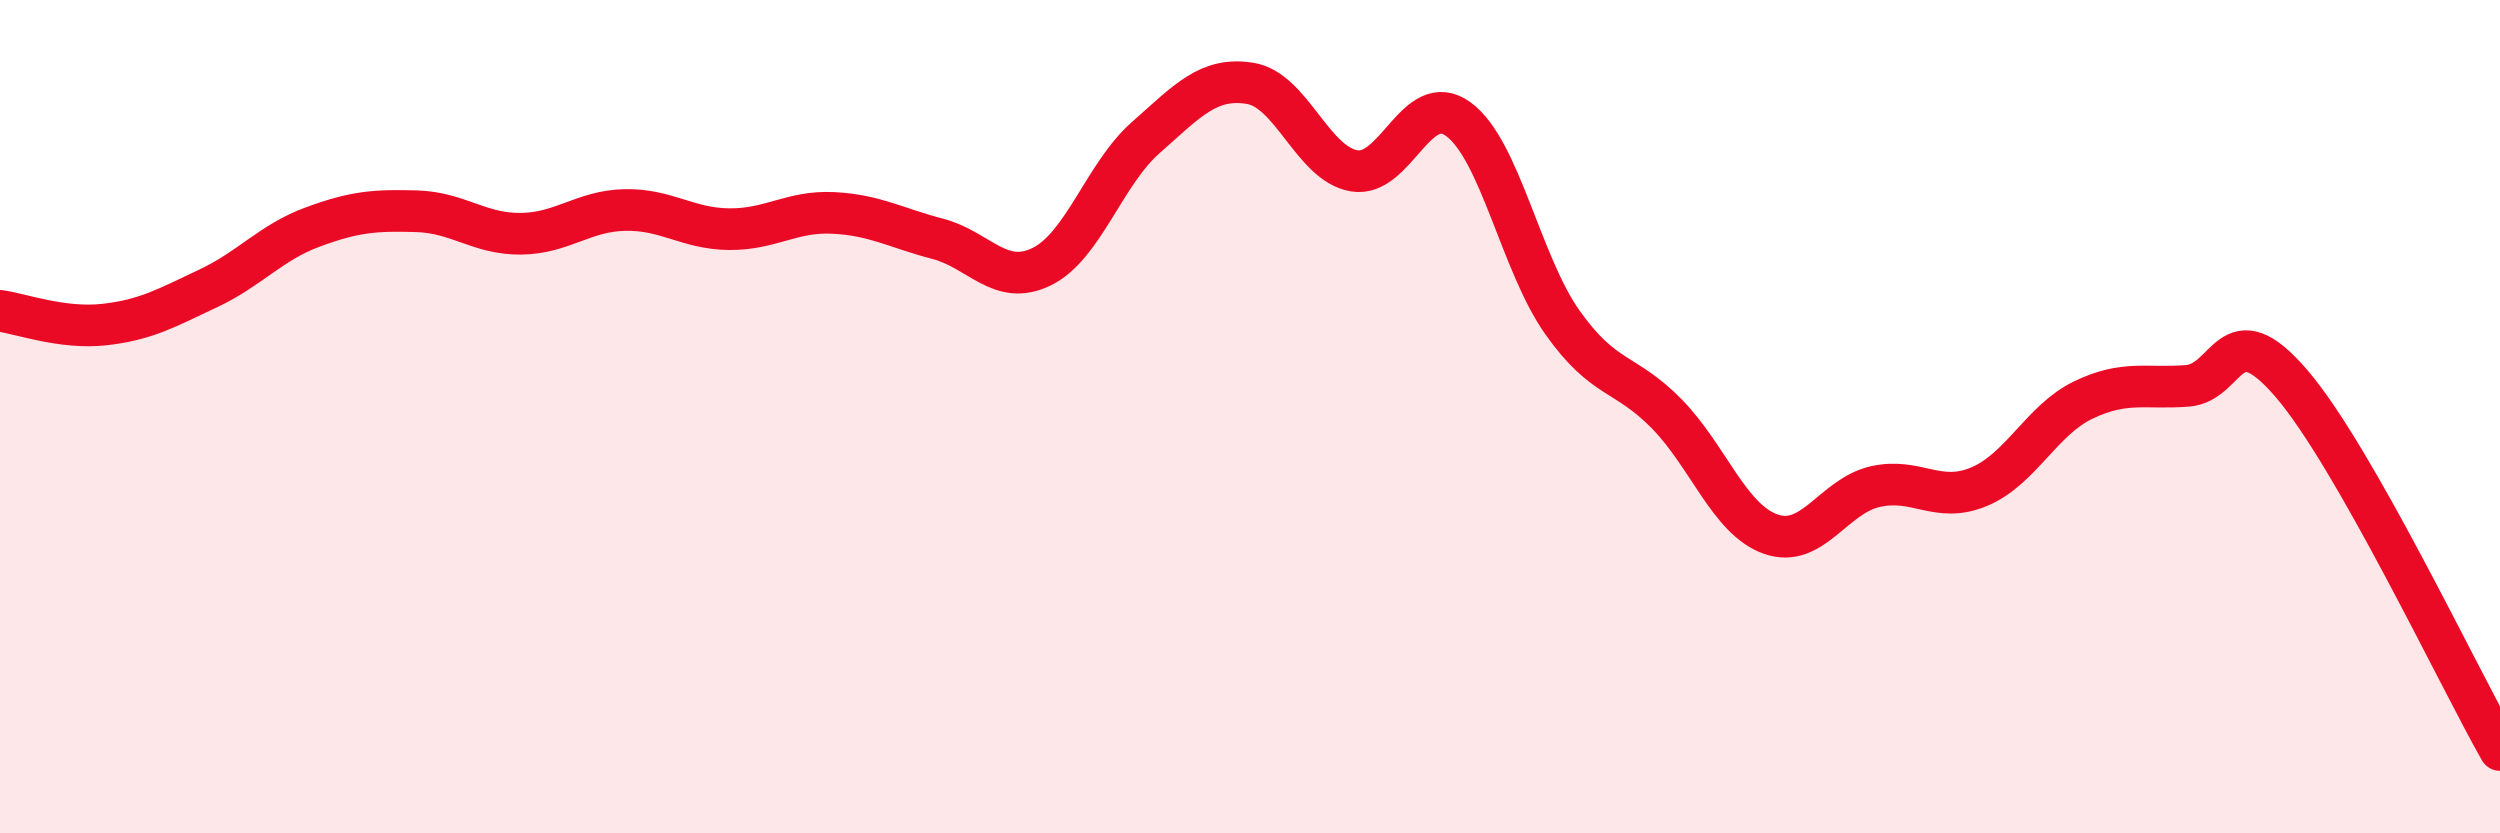 
    <svg width="60" height="20" viewBox="0 0 60 20" xmlns="http://www.w3.org/2000/svg">
      <path
        d="M 0,7.46 C 0.5,7.53 1.5,7.9 2.5,7.79 C 3.5,7.68 4,7.39 5,6.92 C 6,6.45 6.5,5.82 7.5,5.45 C 8.5,5.08 9,5.04 10,5.07 C 11,5.1 11.5,5.62 12.5,5.61 C 13.5,5.6 14,5.06 15,5.04 C 16,5.02 16.5,5.49 17.5,5.5 C 18.5,5.51 19,5.06 20,5.11 C 21,5.16 21.5,5.47 22.5,5.73 C 23.5,5.99 24,6.89 25,6.4 C 26,5.91 26.5,4.18 27.5,3.3 C 28.5,2.42 29,1.84 30,2 C 31,2.16 31.5,3.93 32.5,4.1 C 33.5,4.27 34,2.13 35,2.86 C 36,3.59 36.5,6.33 37.5,7.74 C 38.5,9.15 39,8.91 40,9.93 C 41,10.95 41.5,12.47 42.5,12.82 C 43.5,13.17 44,11.91 45,11.68 C 46,11.45 46.5,12.1 47.5,11.68 C 48.5,11.26 49,10.08 50,9.6 C 51,9.12 51.5,9.34 52.5,9.26 C 53.5,9.18 53.5,7.46 55,9.21 C 56.5,10.96 59,16.24 60,18L60 20L0 20Z"
        fill="#EB0A25"
        opacity="0.1"
        stroke-linecap="round"
        stroke-linejoin="round"
      />
      <path
        d="M 0,7.46 C 0.5,7.53 1.5,7.9 2.5,7.79 C 3.5,7.68 4,7.39 5,6.92 C 6,6.45 6.5,5.82 7.5,5.45 C 8.5,5.08 9,5.04 10,5.07 C 11,5.1 11.5,5.62 12.5,5.61 C 13.5,5.6 14,5.06 15,5.04 C 16,5.02 16.5,5.49 17.5,5.5 C 18.5,5.51 19,5.06 20,5.11 C 21,5.16 21.5,5.47 22.5,5.73 C 23.5,5.99 24,6.89 25,6.4 C 26,5.91 26.5,4.18 27.5,3.3 C 28.5,2.42 29,1.84 30,2 C 31,2.16 31.5,3.93 32.5,4.1 C 33.5,4.27 34,2.13 35,2.86 C 36,3.59 36.5,6.33 37.5,7.74 C 38.5,9.15 39,8.91 40,9.93 C 41,10.95 41.5,12.47 42.5,12.82 C 43.5,13.17 44,11.91 45,11.68 C 46,11.45 46.5,12.1 47.5,11.68 C 48.5,11.26 49,10.08 50,9.6 C 51,9.12 51.5,9.34 52.5,9.26 C 53.5,9.18 53.5,7.46 55,9.21 C 56.5,10.96 59,16.24 60,18"
        stroke="#EB0A25"
        stroke-width="1"
        fill="none"
        stroke-linecap="round"
        stroke-linejoin="round"
      />
    </svg>
  